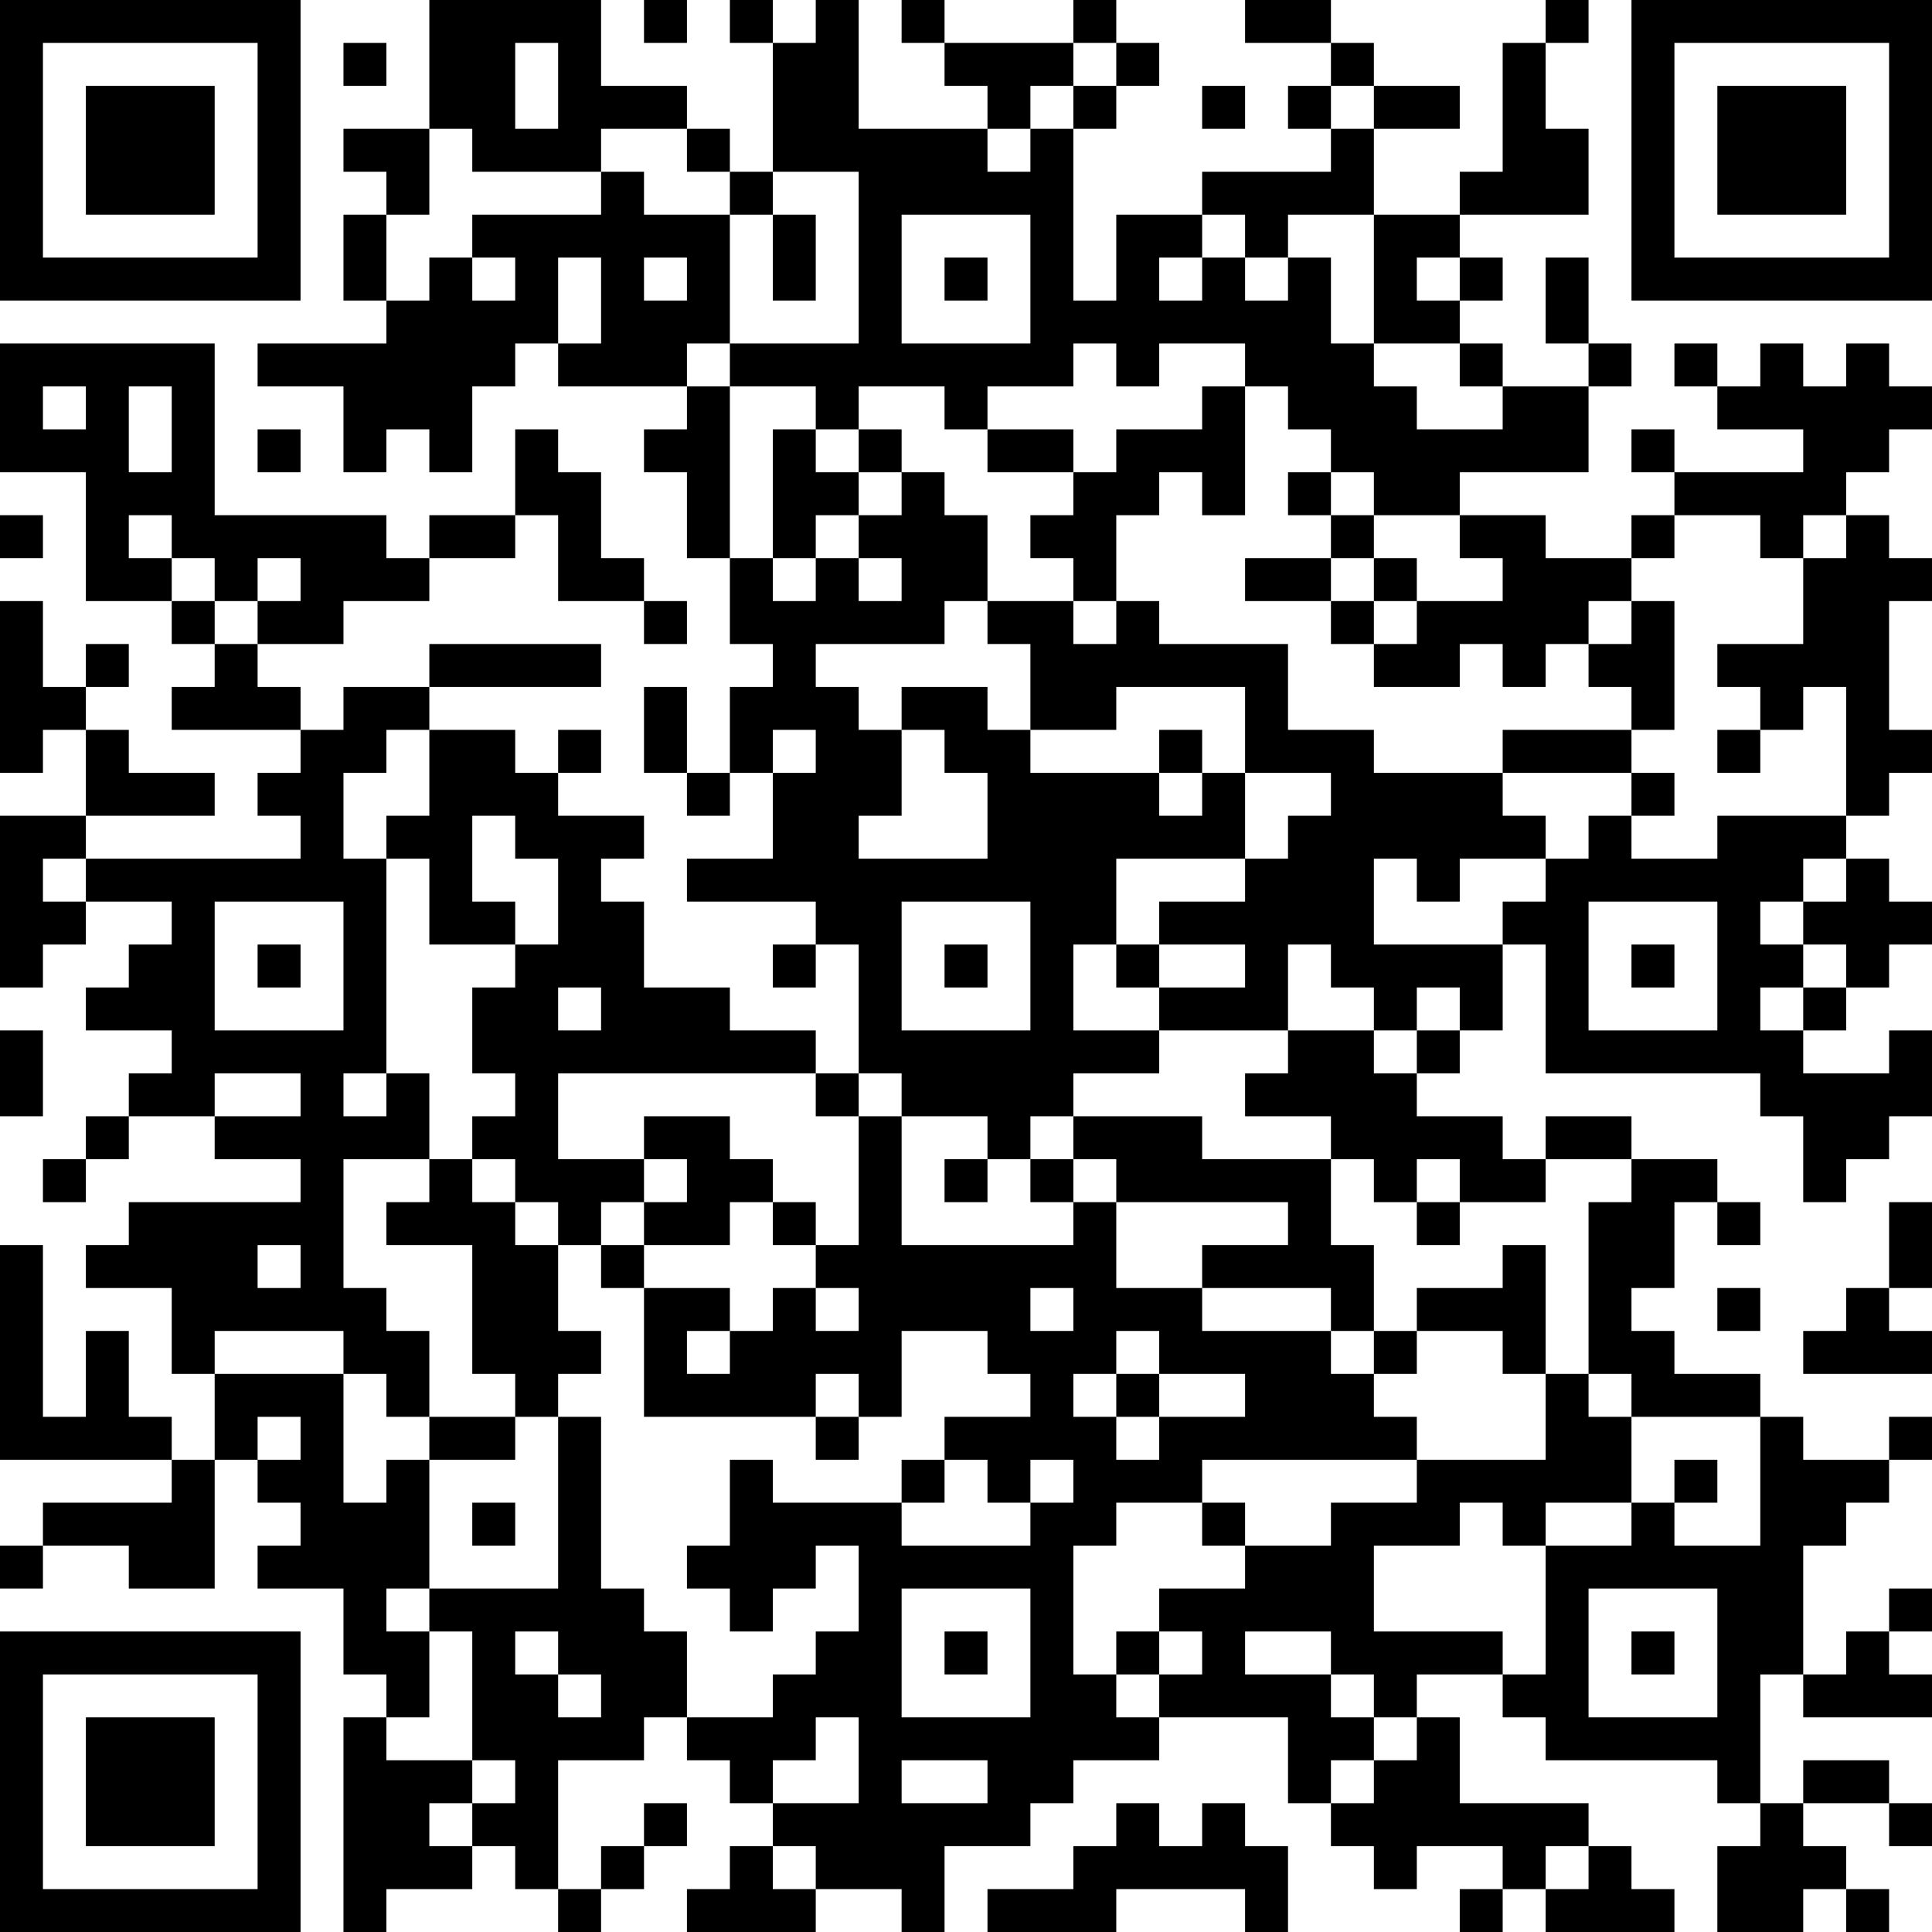 <?xml version="1.0" encoding="UTF-8"?>
<svg xmlns="http://www.w3.org/2000/svg" version="1.1" width="400" height="400" viewBox="0 0 400 400"><rect x="0" y="0" width="400" height="400" fill="#ffffff"/><g transform="scale(8.889)"><g transform="translate(0,0)"><path fill-rule="evenodd" d="M10 0L10 3L8 3L8 4L9 4L9 5L8 5L8 7L9 7L9 8L6 8L6 9L8 9L8 11L9 11L9 10L10 10L10 11L11 11L11 9L12 9L12 8L13 8L13 9L16 9L16 10L15 10L15 11L16 11L16 13L17 13L17 15L18 15L18 16L17 16L17 18L16 18L16 16L15 16L15 18L16 18L16 19L17 19L17 18L18 18L18 20L16 20L16 21L19 21L19 22L18 22L18 23L19 23L19 22L20 22L20 25L19 25L19 24L17 24L17 23L15 23L15 21L14 21L14 20L15 20L15 19L13 19L13 18L14 18L14 17L13 17L13 18L12 18L12 17L10 17L10 16L14 16L14 15L10 15L10 16L8 16L8 17L7 17L7 16L6 16L6 15L8 15L8 14L10 14L10 13L12 13L12 12L13 12L13 14L15 14L15 15L16 15L16 14L15 14L15 13L14 13L14 11L13 11L13 10L12 10L12 12L10 12L10 13L9 13L9 12L5 12L5 8L0 8L0 11L2 11L2 14L4 14L4 15L5 15L5 16L4 16L4 17L7 17L7 18L6 18L6 19L7 19L7 20L2 20L2 19L5 19L5 18L3 18L3 17L2 17L2 16L3 16L3 15L2 15L2 16L1 16L1 14L0 14L0 18L1 18L1 17L2 17L2 19L0 19L0 23L1 23L1 22L2 22L2 21L4 21L4 22L3 22L3 23L2 23L2 24L4 24L4 25L3 25L3 26L2 26L2 27L1 27L1 28L2 28L2 27L3 27L3 26L5 26L5 27L7 27L7 28L3 28L3 29L2 29L2 30L4 30L4 32L5 32L5 34L4 34L4 33L3 33L3 31L2 31L2 33L1 33L1 29L0 29L0 34L4 34L4 35L1 35L1 36L0 36L0 37L1 37L1 36L3 36L3 37L5 37L5 34L6 34L6 35L7 35L7 36L6 36L6 37L8 37L8 39L9 39L9 40L8 40L8 45L9 45L9 44L11 44L11 43L12 43L12 44L13 44L13 45L14 45L14 44L15 44L15 43L16 43L16 42L15 42L15 43L14 43L14 44L13 44L13 41L15 41L15 40L16 40L16 41L17 41L17 42L18 42L18 43L17 43L17 44L16 44L16 45L19 45L19 44L21 44L21 45L22 45L22 43L24 43L24 42L25 42L25 41L27 41L27 40L30 40L30 42L31 42L31 43L32 43L32 44L33 44L33 43L35 43L35 44L34 44L34 45L35 45L35 44L36 44L36 45L39 45L39 44L38 44L38 43L37 43L37 42L34 42L34 40L33 40L33 39L35 39L35 40L36 40L36 41L40 41L40 42L41 42L41 43L40 43L40 45L42 45L42 44L43 44L43 45L44 45L44 44L43 44L43 43L42 43L42 42L44 42L44 43L45 43L45 42L44 42L44 41L42 41L42 42L41 42L41 39L42 39L42 40L45 40L45 39L44 39L44 38L45 38L45 37L44 37L44 38L43 38L43 39L42 39L42 36L43 36L43 35L44 35L44 34L45 34L45 33L44 33L44 34L42 34L42 33L41 33L41 32L39 32L39 31L38 31L38 30L39 30L39 28L40 28L40 29L41 29L41 28L40 28L40 27L38 27L38 26L36 26L36 27L35 27L35 26L33 26L33 25L34 25L34 24L35 24L35 22L36 22L36 25L41 25L41 26L42 26L42 28L43 28L43 27L44 27L44 26L45 26L45 24L44 24L44 25L42 25L42 24L43 24L43 23L44 23L44 22L45 22L45 21L44 21L44 20L43 20L43 19L44 19L44 18L45 18L45 17L44 17L44 14L45 14L45 13L44 13L44 12L43 12L43 11L44 11L44 10L45 10L45 9L44 9L44 8L43 8L43 9L42 9L42 8L41 8L41 9L40 9L40 8L39 8L39 9L40 9L40 10L42 10L42 11L39 11L39 10L38 10L38 11L39 11L39 12L38 12L38 13L36 13L36 12L34 12L34 11L37 11L37 9L38 9L38 8L37 8L37 6L36 6L36 8L37 8L37 9L35 9L35 8L34 8L34 7L35 7L35 6L34 6L34 5L37 5L37 3L36 3L36 1L37 1L37 0L36 0L36 1L35 1L35 4L34 4L34 5L32 5L32 3L34 3L34 2L32 2L32 1L31 1L31 0L29 0L29 1L31 1L31 2L30 2L30 3L31 3L31 4L28 4L28 5L26 5L26 7L25 7L25 3L26 3L26 2L27 2L27 1L26 1L26 0L25 0L25 1L22 1L22 0L21 0L21 1L22 1L22 2L23 2L23 3L20 3L20 0L19 0L19 1L18 1L18 0L17 0L17 1L18 1L18 4L17 4L17 3L16 3L16 2L14 2L14 0ZM15 0L15 1L16 1L16 0ZM8 1L8 2L9 2L9 1ZM12 1L12 3L13 3L13 1ZM25 1L25 2L24 2L24 3L23 3L23 4L24 4L24 3L25 3L25 2L26 2L26 1ZM28 2L28 3L29 3L29 2ZM31 2L31 3L32 3L32 2ZM10 3L10 5L9 5L9 7L10 7L10 6L11 6L11 7L12 7L12 6L11 6L11 5L14 5L14 4L15 4L15 5L17 5L17 8L16 8L16 9L17 9L17 13L18 13L18 14L19 14L19 13L20 13L20 14L21 14L21 13L20 13L20 12L21 12L21 11L22 11L22 12L23 12L23 14L22 14L22 15L19 15L19 16L20 16L20 17L21 17L21 19L20 19L20 20L23 20L23 18L22 18L22 17L21 17L21 16L23 16L23 17L24 17L24 18L27 18L27 19L28 19L28 18L29 18L29 20L26 20L26 22L25 22L25 24L27 24L27 25L25 25L25 26L24 26L24 27L23 27L23 26L21 26L21 25L20 25L20 26L19 26L19 25L13 25L13 27L15 27L15 28L14 28L14 29L13 29L13 28L12 28L12 27L11 27L11 26L12 26L12 25L11 25L11 23L12 23L12 22L13 22L13 20L12 20L12 19L11 19L11 21L12 21L12 22L10 22L10 20L9 20L9 19L10 19L10 17L9 17L9 18L8 18L8 20L9 20L9 25L8 25L8 26L9 26L9 25L10 25L10 27L8 27L8 30L9 30L9 31L10 31L10 33L9 33L9 32L8 32L8 31L5 31L5 32L8 32L8 35L9 35L9 34L10 34L10 37L9 37L9 38L10 38L10 40L9 40L9 41L11 41L11 42L10 42L10 43L11 43L11 42L12 42L12 41L11 41L11 38L10 38L10 37L13 37L13 33L14 33L14 37L15 37L15 38L16 38L16 40L18 40L18 39L19 39L19 38L20 38L20 36L19 36L19 37L18 37L18 38L17 38L17 37L16 37L16 36L17 36L17 34L18 34L18 35L21 35L21 36L24 36L24 35L25 35L25 34L24 34L24 35L23 35L23 34L22 34L22 33L24 33L24 32L23 32L23 31L21 31L21 33L20 33L20 32L19 32L19 33L15 33L15 30L17 30L17 31L16 31L16 32L17 32L17 31L18 31L18 30L19 30L19 31L20 31L20 30L19 30L19 29L20 29L20 26L21 26L21 29L25 29L25 28L26 28L26 30L28 30L28 31L31 31L31 32L32 32L32 33L33 33L33 34L28 34L28 35L26 35L26 36L25 36L25 39L26 39L26 40L27 40L27 39L28 39L28 38L27 38L27 37L29 37L29 36L31 36L31 35L33 35L33 34L36 34L36 32L37 32L37 33L38 33L38 35L36 35L36 36L35 36L35 35L34 35L34 36L32 36L32 38L35 38L35 39L36 39L36 36L38 36L38 35L39 35L39 36L41 36L41 33L38 33L38 32L37 32L37 28L38 28L38 27L36 27L36 28L34 28L34 27L33 27L33 28L32 28L32 27L31 27L31 26L29 26L29 25L30 25L30 24L32 24L32 25L33 25L33 24L34 24L34 23L33 23L33 24L32 24L32 23L31 23L31 22L30 22L30 24L27 24L27 23L29 23L29 22L27 22L27 21L29 21L29 20L30 20L30 19L31 19L31 18L29 18L29 16L26 16L26 17L24 17L24 15L23 15L23 14L25 14L25 15L26 15L26 14L27 14L27 15L30 15L30 17L32 17L32 18L35 18L35 19L36 19L36 20L34 20L34 21L33 21L33 20L32 20L32 22L35 22L35 21L36 21L36 20L37 20L37 19L38 19L38 20L40 20L40 19L43 19L43 16L42 16L42 17L41 17L41 16L40 16L40 15L42 15L42 13L43 13L43 12L42 12L42 13L41 13L41 12L39 12L39 13L38 13L38 14L37 14L37 15L36 15L36 16L35 16L35 15L34 15L34 16L32 16L32 15L33 15L33 14L35 14L35 13L34 13L34 12L32 12L32 11L31 11L31 10L30 10L30 9L29 9L29 8L27 8L27 9L26 9L26 8L25 8L25 9L23 9L23 10L22 10L22 9L20 9L20 10L19 10L19 9L17 9L17 8L20 8L20 4L18 4L18 5L17 5L17 4L16 4L16 3L14 3L14 4L11 4L11 3ZM18 5L18 7L19 7L19 5ZM21 5L21 8L24 8L24 5ZM28 5L28 6L27 6L27 7L28 7L28 6L29 6L29 7L30 7L30 6L31 6L31 8L32 8L32 9L33 9L33 10L35 10L35 9L34 9L34 8L32 8L32 5L30 5L30 6L29 6L29 5ZM13 6L13 8L14 8L14 6ZM15 6L15 7L16 7L16 6ZM22 6L22 7L23 7L23 6ZM33 6L33 7L34 7L34 6ZM1 9L1 10L2 10L2 9ZM3 9L3 11L4 11L4 9ZM28 9L28 10L26 10L26 11L25 11L25 10L23 10L23 11L25 11L25 12L24 12L24 13L25 13L25 14L26 14L26 12L27 12L27 11L28 11L28 12L29 12L29 9ZM6 10L6 11L7 11L7 10ZM18 10L18 13L19 13L19 12L20 12L20 11L21 11L21 10L20 10L20 11L19 11L19 10ZM30 11L30 12L31 12L31 13L29 13L29 14L31 14L31 15L32 15L32 14L33 14L33 13L32 13L32 12L31 12L31 11ZM0 12L0 13L1 13L1 12ZM3 12L3 13L4 13L4 14L5 14L5 15L6 15L6 14L7 14L7 13L6 13L6 14L5 14L5 13L4 13L4 12ZM31 13L31 14L32 14L32 13ZM38 14L38 15L37 15L37 16L38 16L38 17L35 17L35 18L38 18L38 19L39 19L39 18L38 18L38 17L39 17L39 14ZM18 17L18 18L19 18L19 17ZM27 17L27 18L28 18L28 17ZM40 17L40 18L41 18L41 17ZM1 20L1 21L2 21L2 20ZM42 20L42 21L41 21L41 22L42 22L42 23L41 23L41 24L42 24L42 23L43 23L43 22L42 22L42 21L43 21L43 20ZM5 21L5 24L8 24L8 21ZM21 21L21 24L24 24L24 21ZM37 21L37 24L40 24L40 21ZM6 22L6 23L7 23L7 22ZM22 22L22 23L23 23L23 22ZM26 22L26 23L27 23L27 22ZM38 22L38 23L39 23L39 22ZM13 23L13 24L14 24L14 23ZM0 24L0 26L1 26L1 24ZM5 25L5 26L7 26L7 25ZM15 26L15 27L16 27L16 28L15 28L15 29L14 29L14 30L15 30L15 29L17 29L17 28L18 28L18 29L19 29L19 28L18 28L18 27L17 27L17 26ZM25 26L25 27L24 27L24 28L25 28L25 27L26 27L26 28L30 28L30 29L28 29L28 30L31 30L31 31L32 31L32 32L33 32L33 31L35 31L35 32L36 32L36 29L35 29L35 30L33 30L33 31L32 31L32 29L31 29L31 27L28 27L28 26ZM10 27L10 28L9 28L9 29L11 29L11 32L12 32L12 33L10 33L10 34L12 34L12 33L13 33L13 32L14 32L14 31L13 31L13 29L12 29L12 28L11 28L11 27ZM22 27L22 28L23 28L23 27ZM33 28L33 29L34 29L34 28ZM44 28L44 30L43 30L43 31L42 31L42 32L45 32L45 31L44 31L44 30L45 30L45 28ZM6 29L6 30L7 30L7 29ZM24 30L24 31L25 31L25 30ZM40 30L40 31L41 31L41 30ZM26 31L26 32L25 32L25 33L26 33L26 34L27 34L27 33L29 33L29 32L27 32L27 31ZM26 32L26 33L27 33L27 32ZM6 33L6 34L7 34L7 33ZM19 33L19 34L20 34L20 33ZM21 34L21 35L22 35L22 34ZM39 34L39 35L40 35L40 34ZM11 35L11 36L12 36L12 35ZM28 35L28 36L29 36L29 35ZM21 37L21 40L24 40L24 37ZM37 37L37 40L40 40L40 37ZM12 38L12 39L13 39L13 40L14 40L14 39L13 39L13 38ZM22 38L22 39L23 39L23 38ZM26 38L26 39L27 39L27 38ZM29 38L29 39L31 39L31 40L32 40L32 41L31 41L31 42L32 42L32 41L33 41L33 40L32 40L32 39L31 39L31 38ZM38 38L38 39L39 39L39 38ZM19 40L19 41L18 41L18 42L20 42L20 40ZM21 41L21 42L23 42L23 41ZM26 42L26 43L25 43L25 44L23 44L23 45L26 45L26 44L29 44L29 45L30 45L30 43L29 43L29 42L28 42L28 43L27 43L27 42ZM18 43L18 44L19 44L19 43ZM36 43L36 44L37 44L37 43ZM0 0L0 7L7 7L7 0ZM1 1L1 6L6 6L6 1ZM2 2L2 5L5 5L5 2ZM38 0L38 7L45 7L45 0ZM39 1L39 6L44 6L44 1ZM40 2L40 5L43 5L43 2ZM0 38L0 45L7 45L7 38ZM1 39L1 44L6 44L6 39ZM2 40L2 43L5 43L5 40Z" fill="#000000"/></g></g></svg>
